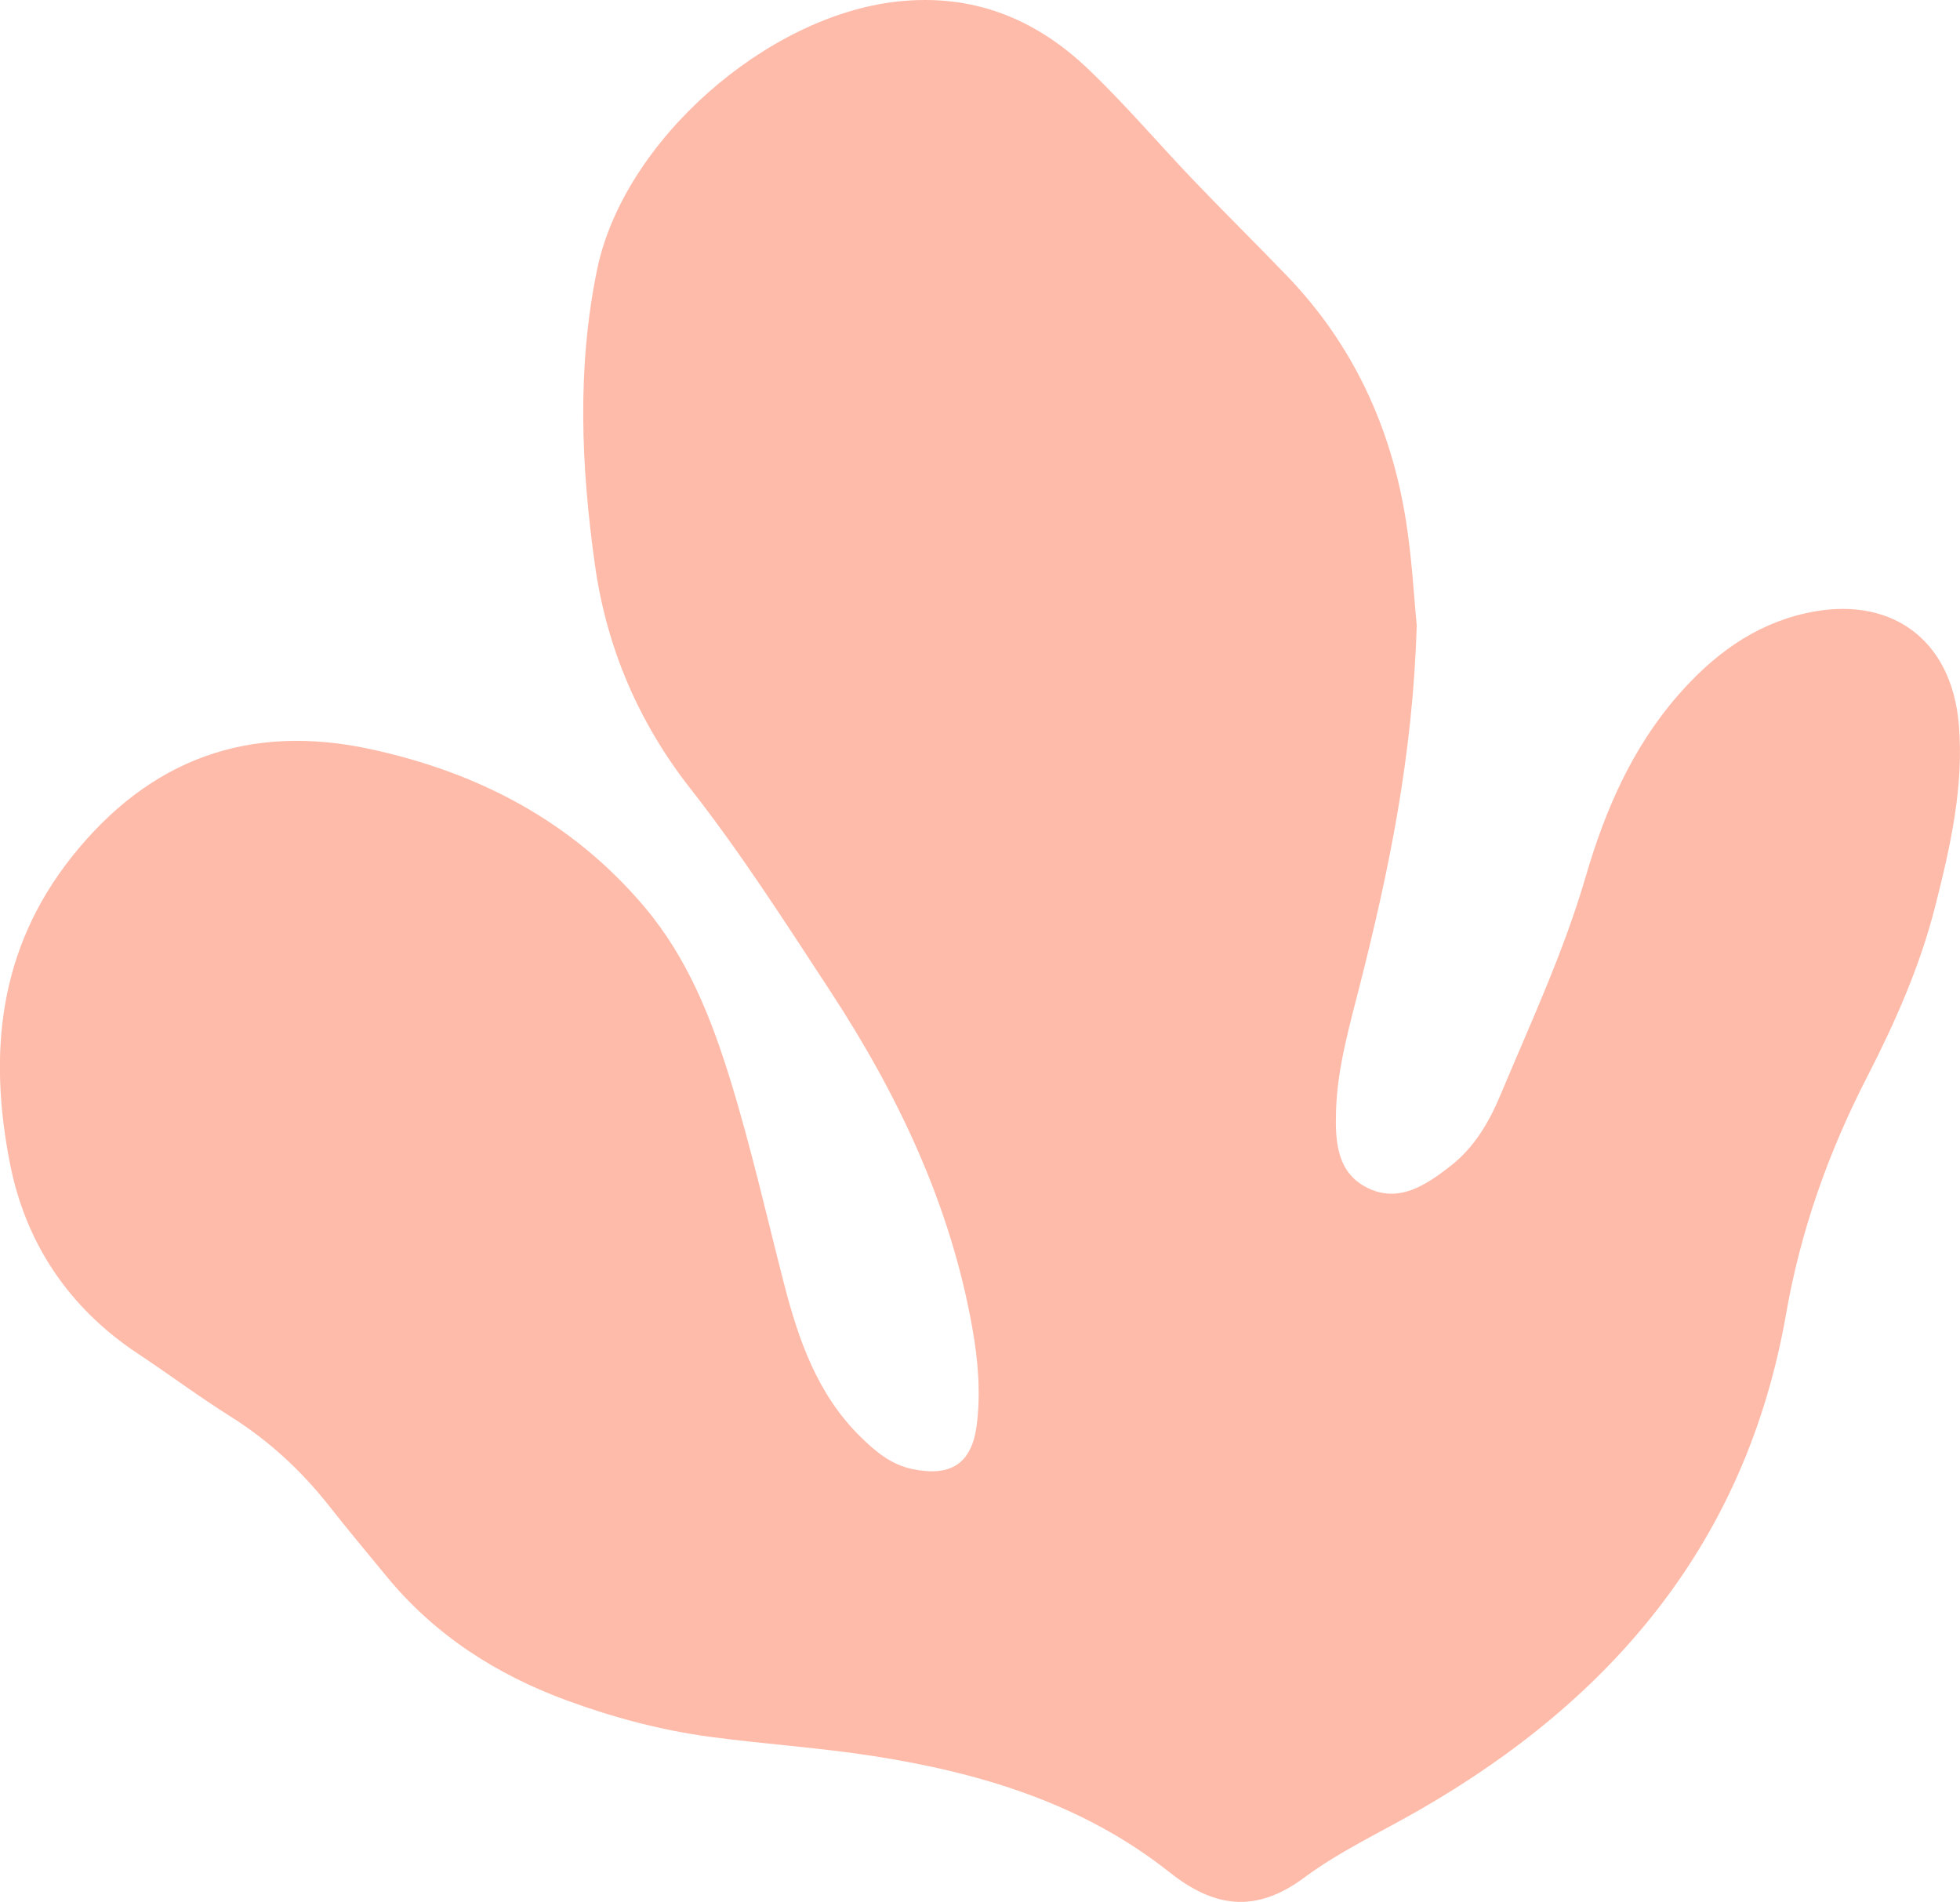 <?xml version="1.0" encoding="UTF-8"?>
<svg id="Layer_2" xmlns="http://www.w3.org/2000/svg" viewBox="0 0 432.85 420">
  <defs>
    <style>
      .cls-1 {
        fill: #ffbba9;
      }
    </style>
  </defs>
  <g id="_ò_x2021__xF8FF__x5F_1" data-name="ò_x2021__xF8FF__x5F_1">
    <path class="cls-1" d="M312.87,138.02c-.84,28.94-6.17,54.36-12.58,79.62-2.31,9.12-4.96,18.21-5.24,27.72-.19,6.6.15,13.47,6.73,16.86,7.06,3.64,13.11-.49,18.55-4.72,5.18-4.03,8.48-9.59,10.98-15.56,6.69-15.98,14.03-31.7,18.9-48.41,4.25-14.57,10.23-28.38,20.38-40,7.61-8.71,16.51-15.44,28.03-18.07,18.61-4.25,32.37,5.45,33.97,24.53,1.15,13.68-1.87,27-5.22,40.18-3.36,13.23-8.86,25.65-15.07,37.73-8.51,16.56-14.65,33.87-17.85,52.22-8.74,50.09-38.06,84.96-81.12,109.67-8.5,4.88-17.51,9.07-25.33,14.88-10.67,7.93-19.87,6.61-29.67-1.16-19.18-15.22-41.84-22.04-65.55-25.72-11.9-1.85-23.96-2.62-35.9-4.22-10.86-1.45-21.48-4.29-31.72-8.05-15.43-5.67-29.03-14.35-39.64-27.21-4.32-5.24-8.67-10.45-12.87-15.78-6.13-7.77-13.25-14.36-21.67-19.66-7.02-4.41-13.68-9.39-20.59-13.97-15.25-10.13-24.77-24.39-28.22-42.09-4.71-24.14-2.54-47.07,13.58-67.45,17.29-21.86,39.4-29.7,66.11-23.91,23.73,5.14,44.53,15.91,60.55,34.94,9.49,11.27,14.71,24.57,18.92,38.24,4.54,14.75,7.95,29.85,11.8,44.81,3.23,12.53,7.41,24.57,16.97,33.93,3.27,3.2,6.66,6.06,11.34,7.05,8.49,1.79,13.18-1.12,14.27-9.76.9-7.13.28-14.28-.98-21.39-4.83-27.23-16.45-51.62-31.44-74.5-9.91-15.12-19.65-30.36-30.85-44.65-11.33-14.46-18.46-30.93-21.05-49.36-3.07-21.81-3.99-43.58.48-65.25C137.75,31.09,169.24,3.54,198.08.35c16.71-1.85,30.51,3.72,42.22,14.88,8.17,7.79,15.5,16.45,23.32,24.62,6.77,7.08,13.76,13.96,20.55,21.02,14.6,15.16,23.03,33.41,26.31,54.03,1.36,8.54,1.8,17.23,2.39,23.11Z"/>
  </g>
</svg>